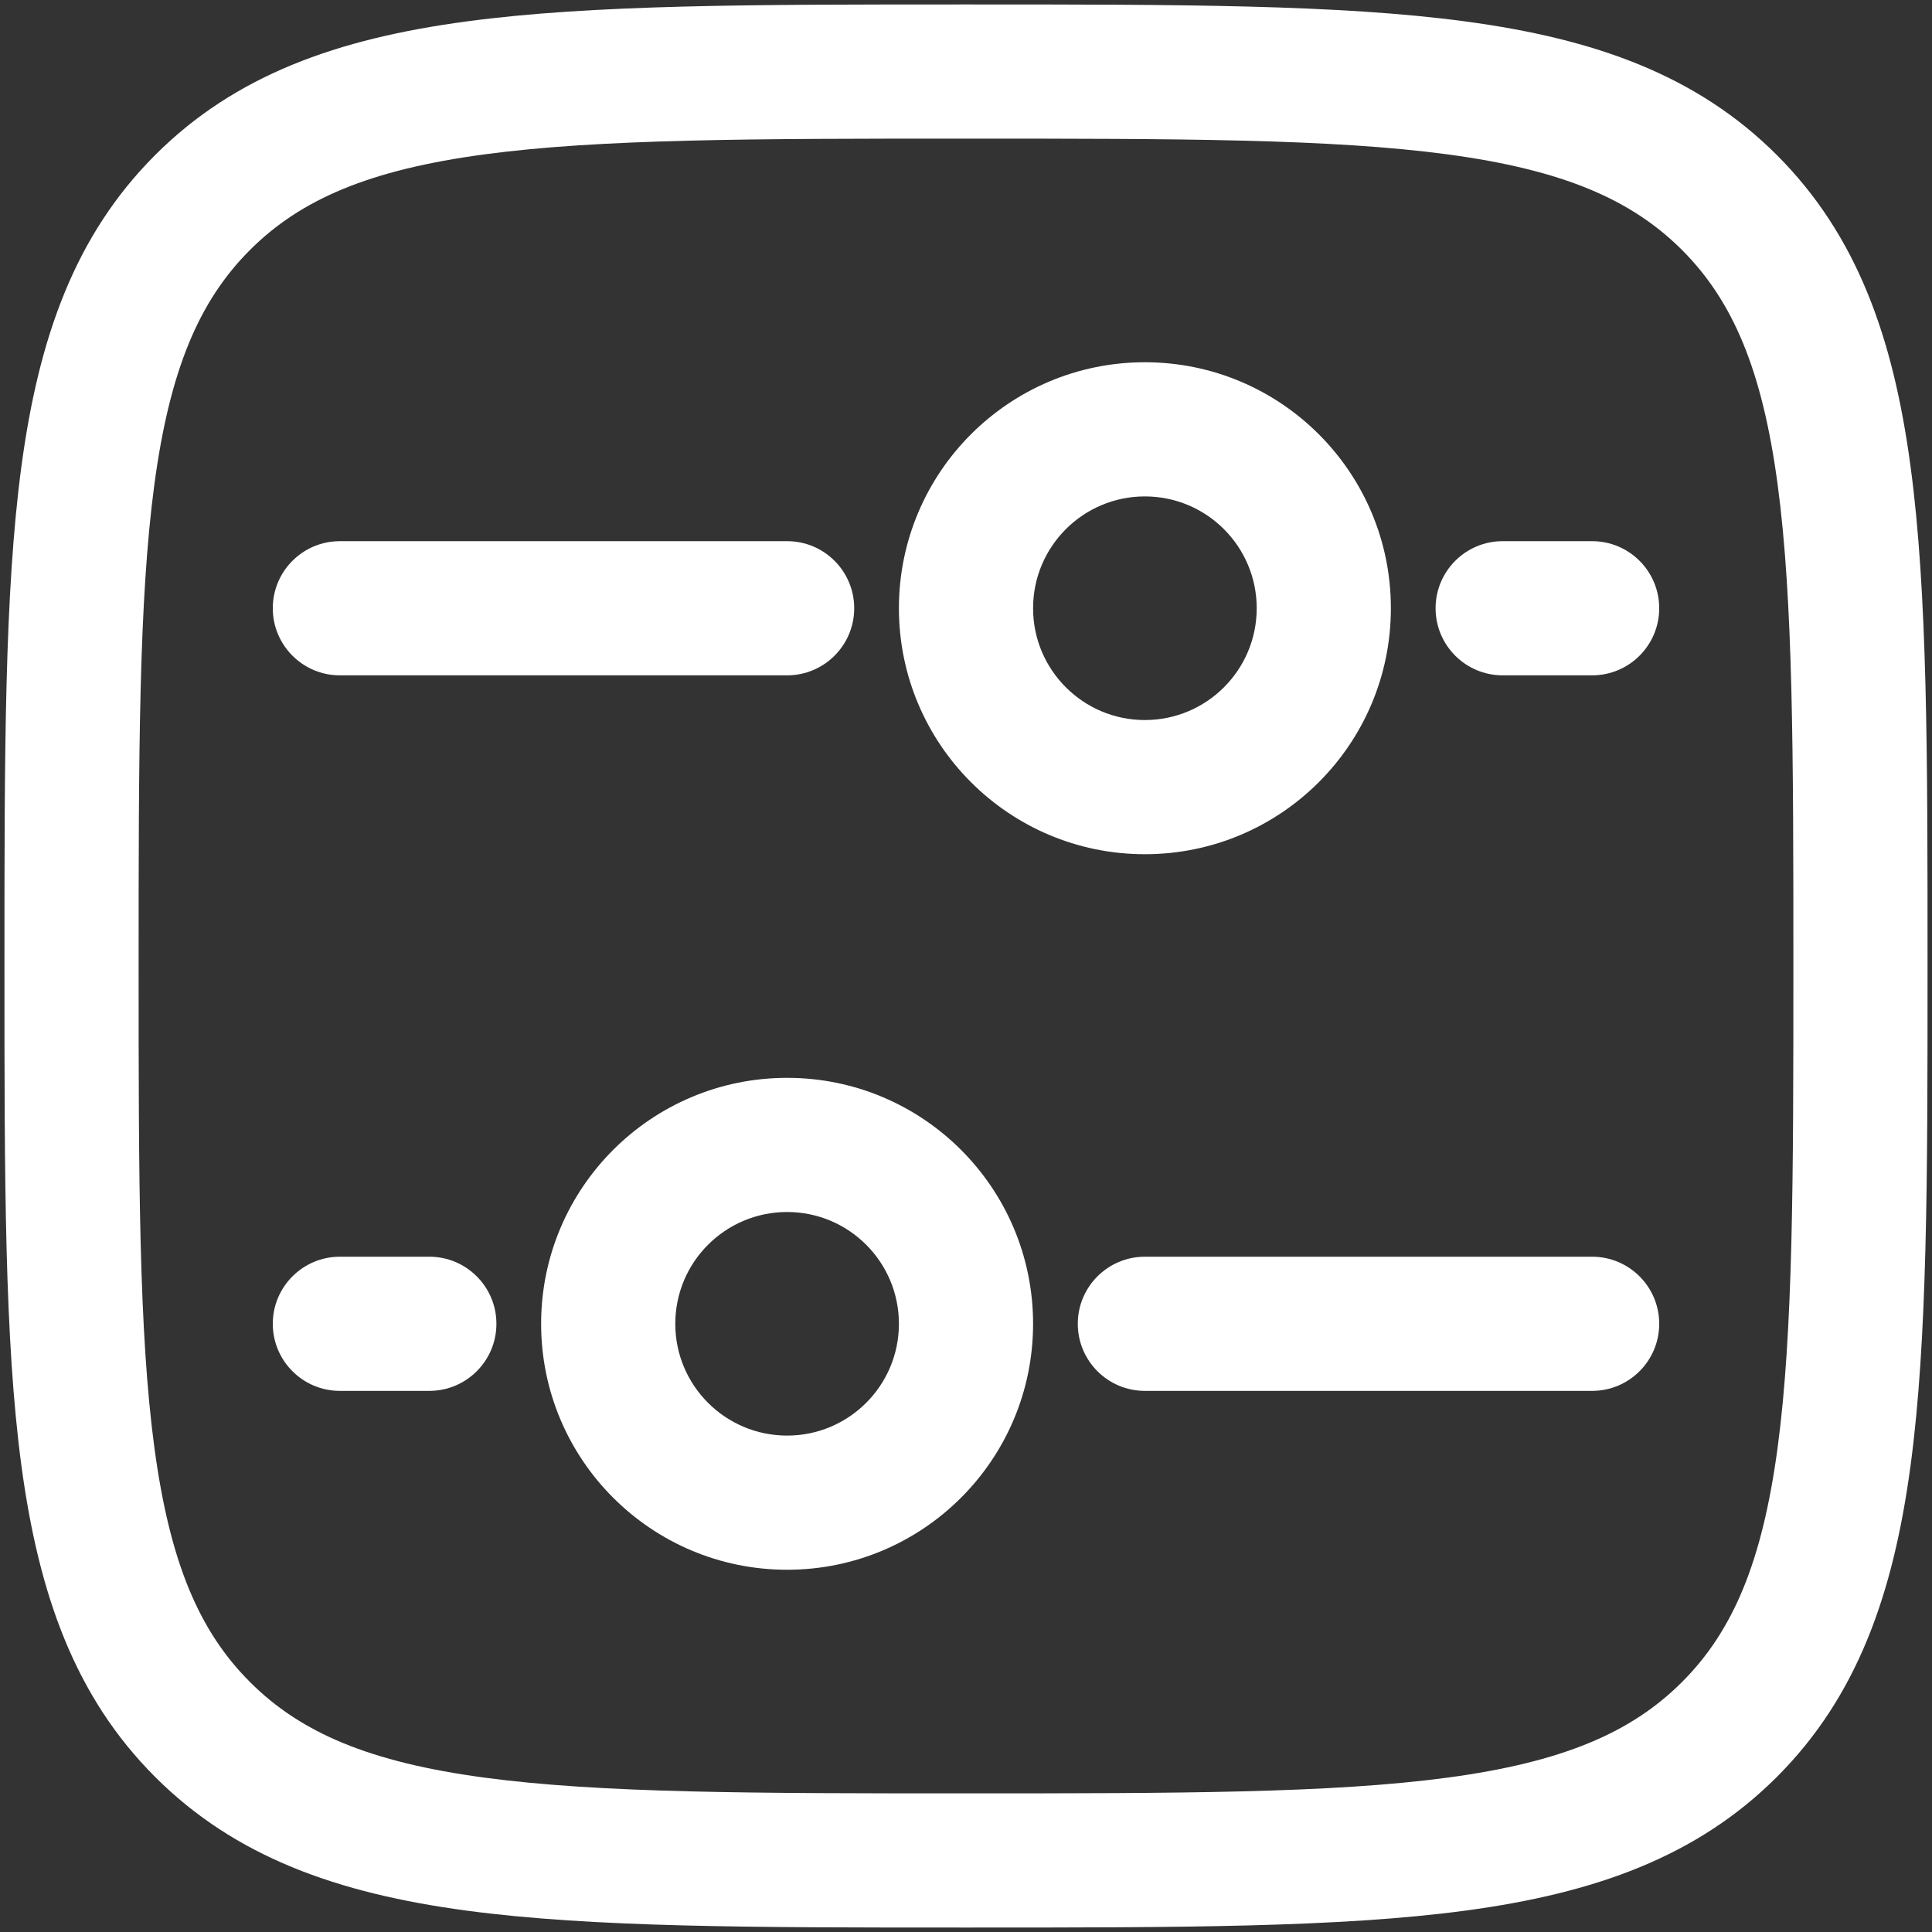 <svg width="36" height="36" viewBox="0 0 36 36" fill="none" xmlns="http://www.w3.org/2000/svg">
  <rect x="0" y="0" width="36" height="36" fill="#333333" stroke="none"/>
  <path fill-rule="evenodd" clip-rule="evenodd" d="M10.083 24.667C10.083 22.136 12.135 20.084 14.667 20.084C17.198 20.084 19.25 22.136 19.25 24.667C19.25 27.198 17.198 29.25 14.667 29.25C12.135 29.25 10.083 27.198 10.083 24.667ZM14.667 22.584C13.516 22.584 12.583 23.516 12.583 24.667C12.583 25.817 13.516 26.75 14.667 26.75C15.817 26.75 16.75 25.817 16.75 24.667C16.75 23.516 15.817 22.584 14.667 22.584Z" fill="white"/>
  <path fill-rule="evenodd" clip-rule="evenodd" d="M25.917 11.334C25.917 13.865 23.865 15.917 21.333 15.917C18.802 15.917 16.75 13.865 16.75 11.334C16.75 8.802 18.802 6.75 21.333 6.75C23.865 6.75 25.917 8.802 25.917 11.334ZM21.333 13.417C22.484 13.417 23.417 12.484 23.417 11.334C23.417 10.183 22.484 9.25 21.333 9.25C20.183 9.25 19.25 10.183 19.25 11.334C19.25 12.484 20.183 13.417 21.333 13.417Z" fill="white"/>
  <path d="M20.083 24.667C20.083 23.977 20.643 23.417 21.333 23.417H29.667C30.357 23.417 30.917 23.977 30.917 24.667C30.917 25.357 30.357 25.917 29.667 25.917H21.333C20.643 25.917 20.083 25.357 20.083 24.667Z" fill="white"/>
  <path d="M14.667 10.084C15.357 10.084 15.917 10.643 15.917 11.334C15.917 12.024 15.357 12.584 14.667 12.584H6.333C5.643 12.584 5.083 12.024 5.083 11.334C5.083 10.643 5.643 10.084 6.333 10.084H14.667Z" fill="white"/>
  <path d="M5.083 24.667C5.083 23.977 5.643 23.417 6.333 23.417H8C8.69 23.417 9.25 23.977 9.25 24.667C9.25 25.357 8.69 25.917 8 25.917H6.333C5.643 25.917 5.083 25.357 5.083 24.667Z" fill="white"/>
  <path d="M29.667 10.084C30.357 10.084 30.917 10.643 30.917 11.334C30.917 12.024 30.357 12.584 29.667 12.584H28C27.31 12.584 26.75 12.024 26.75 11.334C26.75 10.643 27.31 10.084 28 10.084H29.667Z" fill="white"/>
  <path fill-rule="evenodd" clip-rule="evenodd" d="M17.904 0.083H18.096C21.943 0.083 24.958 0.083 27.31 0.4C29.718 0.723 31.618 1.399 33.11 2.89C34.601 4.382 35.277 6.282 35.6 8.69C35.917 11.042 35.917 14.057 35.917 17.904V18.096C35.917 21.943 35.917 24.958 35.6 27.311C35.277 29.718 34.601 31.619 33.11 33.11C31.618 34.601 29.718 35.277 27.31 35.601C24.958 35.917 21.943 35.917 18.096 35.917H17.904C14.057 35.917 11.042 35.917 8.689 35.601C6.282 35.277 4.381 34.601 2.89 33.11C1.399 31.619 0.723 29.718 0.399 27.311C0.083 24.958 0.083 21.943 0.083 18.096V17.904C0.083 14.057 0.083 11.042 0.399 8.69C0.723 6.282 1.399 4.382 2.89 2.89C4.381 1.399 6.282 0.723 8.689 0.4C11.042 0.083 14.057 0.083 17.904 0.083ZM9.023 2.877C6.892 3.164 5.607 3.709 4.658 4.658C3.708 5.608 3.164 6.892 2.877 9.023C2.586 11.189 2.583 14.037 2.583 18C2.583 21.964 2.586 24.811 2.877 26.977C3.164 29.108 3.708 30.393 4.658 31.342C5.607 32.292 6.892 32.836 9.023 33.123C11.189 33.414 14.036 33.417 18 33.417C21.964 33.417 24.811 33.414 26.977 33.123C29.108 32.836 30.392 32.292 31.342 31.342C32.291 30.393 32.836 29.108 33.123 26.977C33.414 24.811 33.417 21.964 33.417 18C33.417 14.037 33.414 11.189 33.123 9.023C32.836 6.892 32.291 5.608 31.342 4.658C30.392 3.709 29.108 3.164 26.977 2.877C24.811 2.586 21.964 2.583 18 2.583C14.036 2.583 11.189 2.586 9.023 2.877Z" fill="white"/>
</svg>
